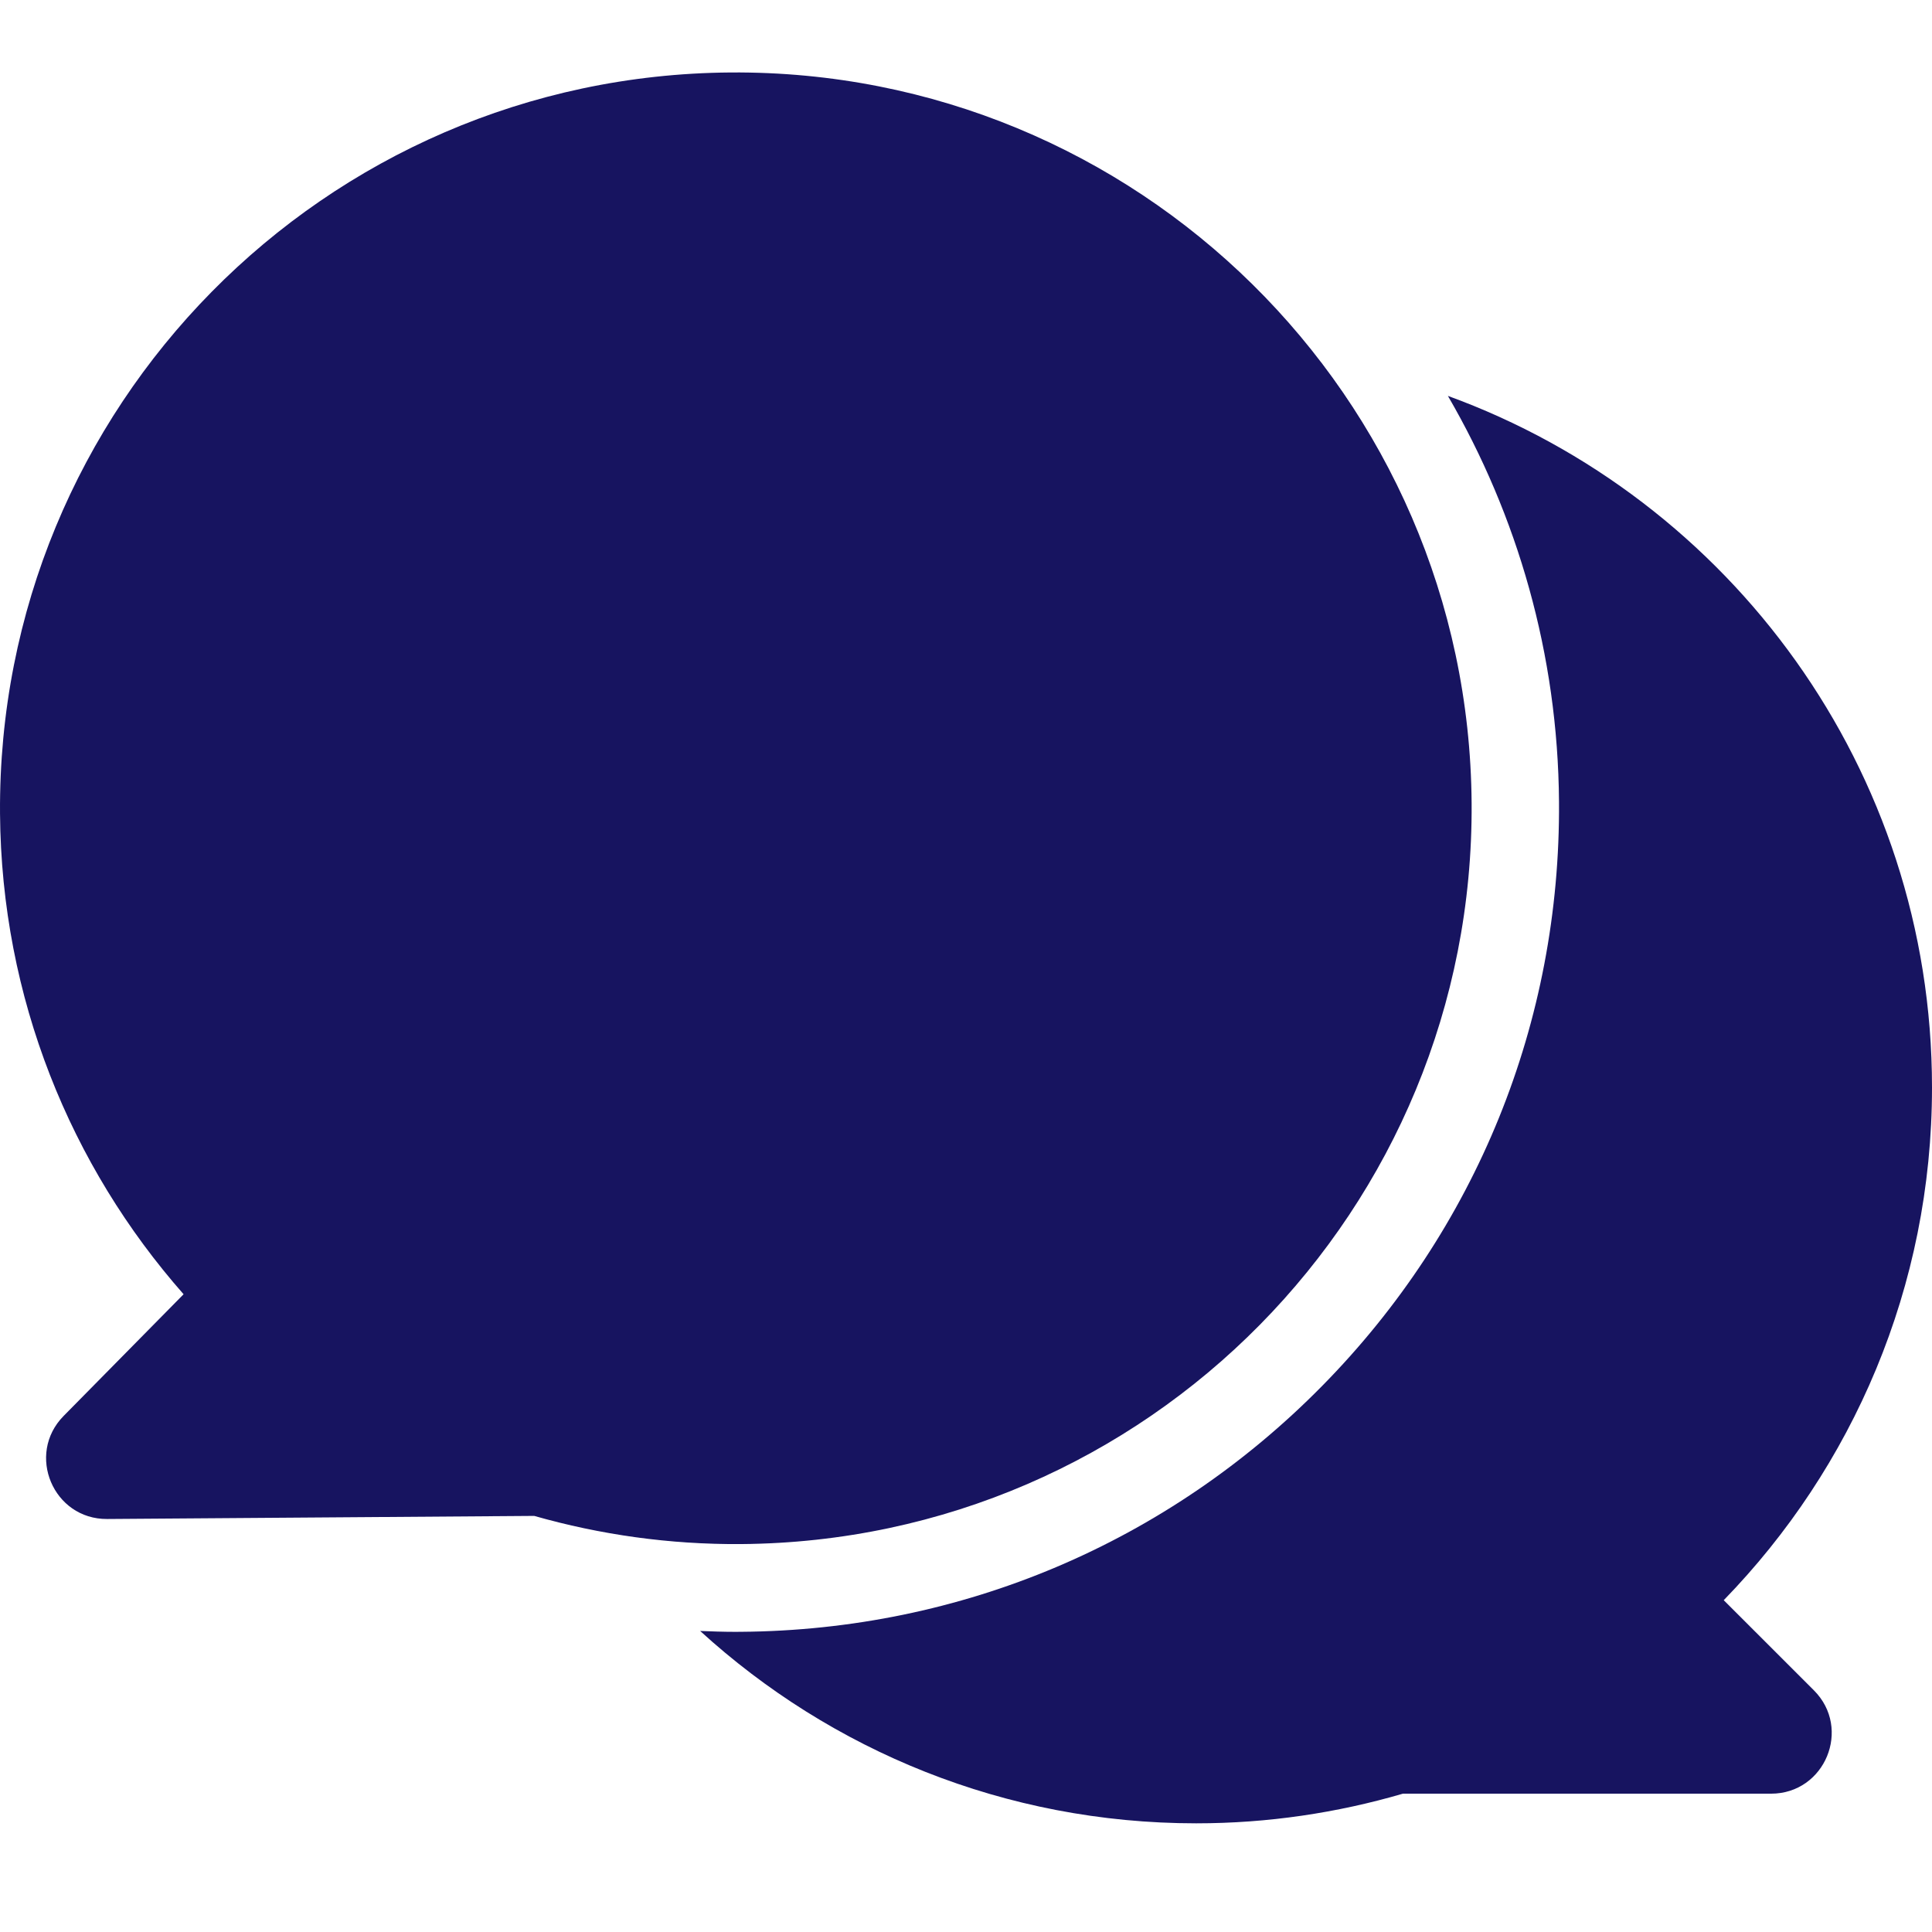 <?xml version="1.0" encoding="UTF-8"?>
<svg xmlns="http://www.w3.org/2000/svg" xmlns:xlink="http://www.w3.org/1999/xlink" width="160px" height="160px" viewBox="0 0 160 160" version="1.1">
  <!-- Generator: Sketch 52.6 (67491) - http://www.bohemiancoding.com/sketch -->
  <title>icon-sms-160x160</title>
  <desc>Created with Sketch.</desc>
  <g id="icon-sms-160x160" stroke="none" stroke-width="1" fill="none" fill-rule="evenodd">
    <g id="Group-5" transform="translate(0, 6)" fill="#171460">
      <path d="M142.752,126.521 C153.421,115.548 160,100.577 160,84.062 C160,57.73 143.296,35.3 119.908,26.786 C125.668,36.699 129.022,48.17 129.11,60.399 C129.241,78.629 122.267,95.819 109.471,108.801 C96.671,121.785 79.584,129.008 61.352,129.139 L60.852,129.142 C59.892,129.142 58.934,129.107 57.983,129.069 C68.818,138.962 83.233,145 99.062,145 C105.01,145 110.748,144.132 116.181,142.545 L146.669,142.545 C151.14,142.545 153.377,137.144 150.218,133.985 L142.752,126.521 Z M61.301,121.827 C94.955,121.585 122.041,94.105 121.797,60.453 C121.7,46.747 117.081,34.135 109.373,24.01 C106.019,23.439 102.58,23.125 99.062,23.125 C65.41,23.125 38.125,50.408 38.125,84.062 C38.125,97.927 42.764,110.704 50.566,120.944 C53.913,121.515 57.345,121.829 60.852,121.829 C61.001,121.829 61.152,121.829 61.301,121.827 Z" id="Fill-1"></path>
      <path d="M60.498,0.002 C26.843,0.245 -0.242,27.723 0.002,61.377 C0.114,76.648 5.844,90.557 15.204,101.184 L5.269,111.263 C2.134,114.444 4.409,119.828 8.877,119.797 L44.242,119.541 C49.685,121.091 55.432,121.917 61.375,121.873 C95.029,121.63 122.115,94.152 121.873,60.498 C121.63,26.846 94.152,-0.24 60.498,0.002" id="Fill-3"></path>
    </g>
  </g>
</svg>

